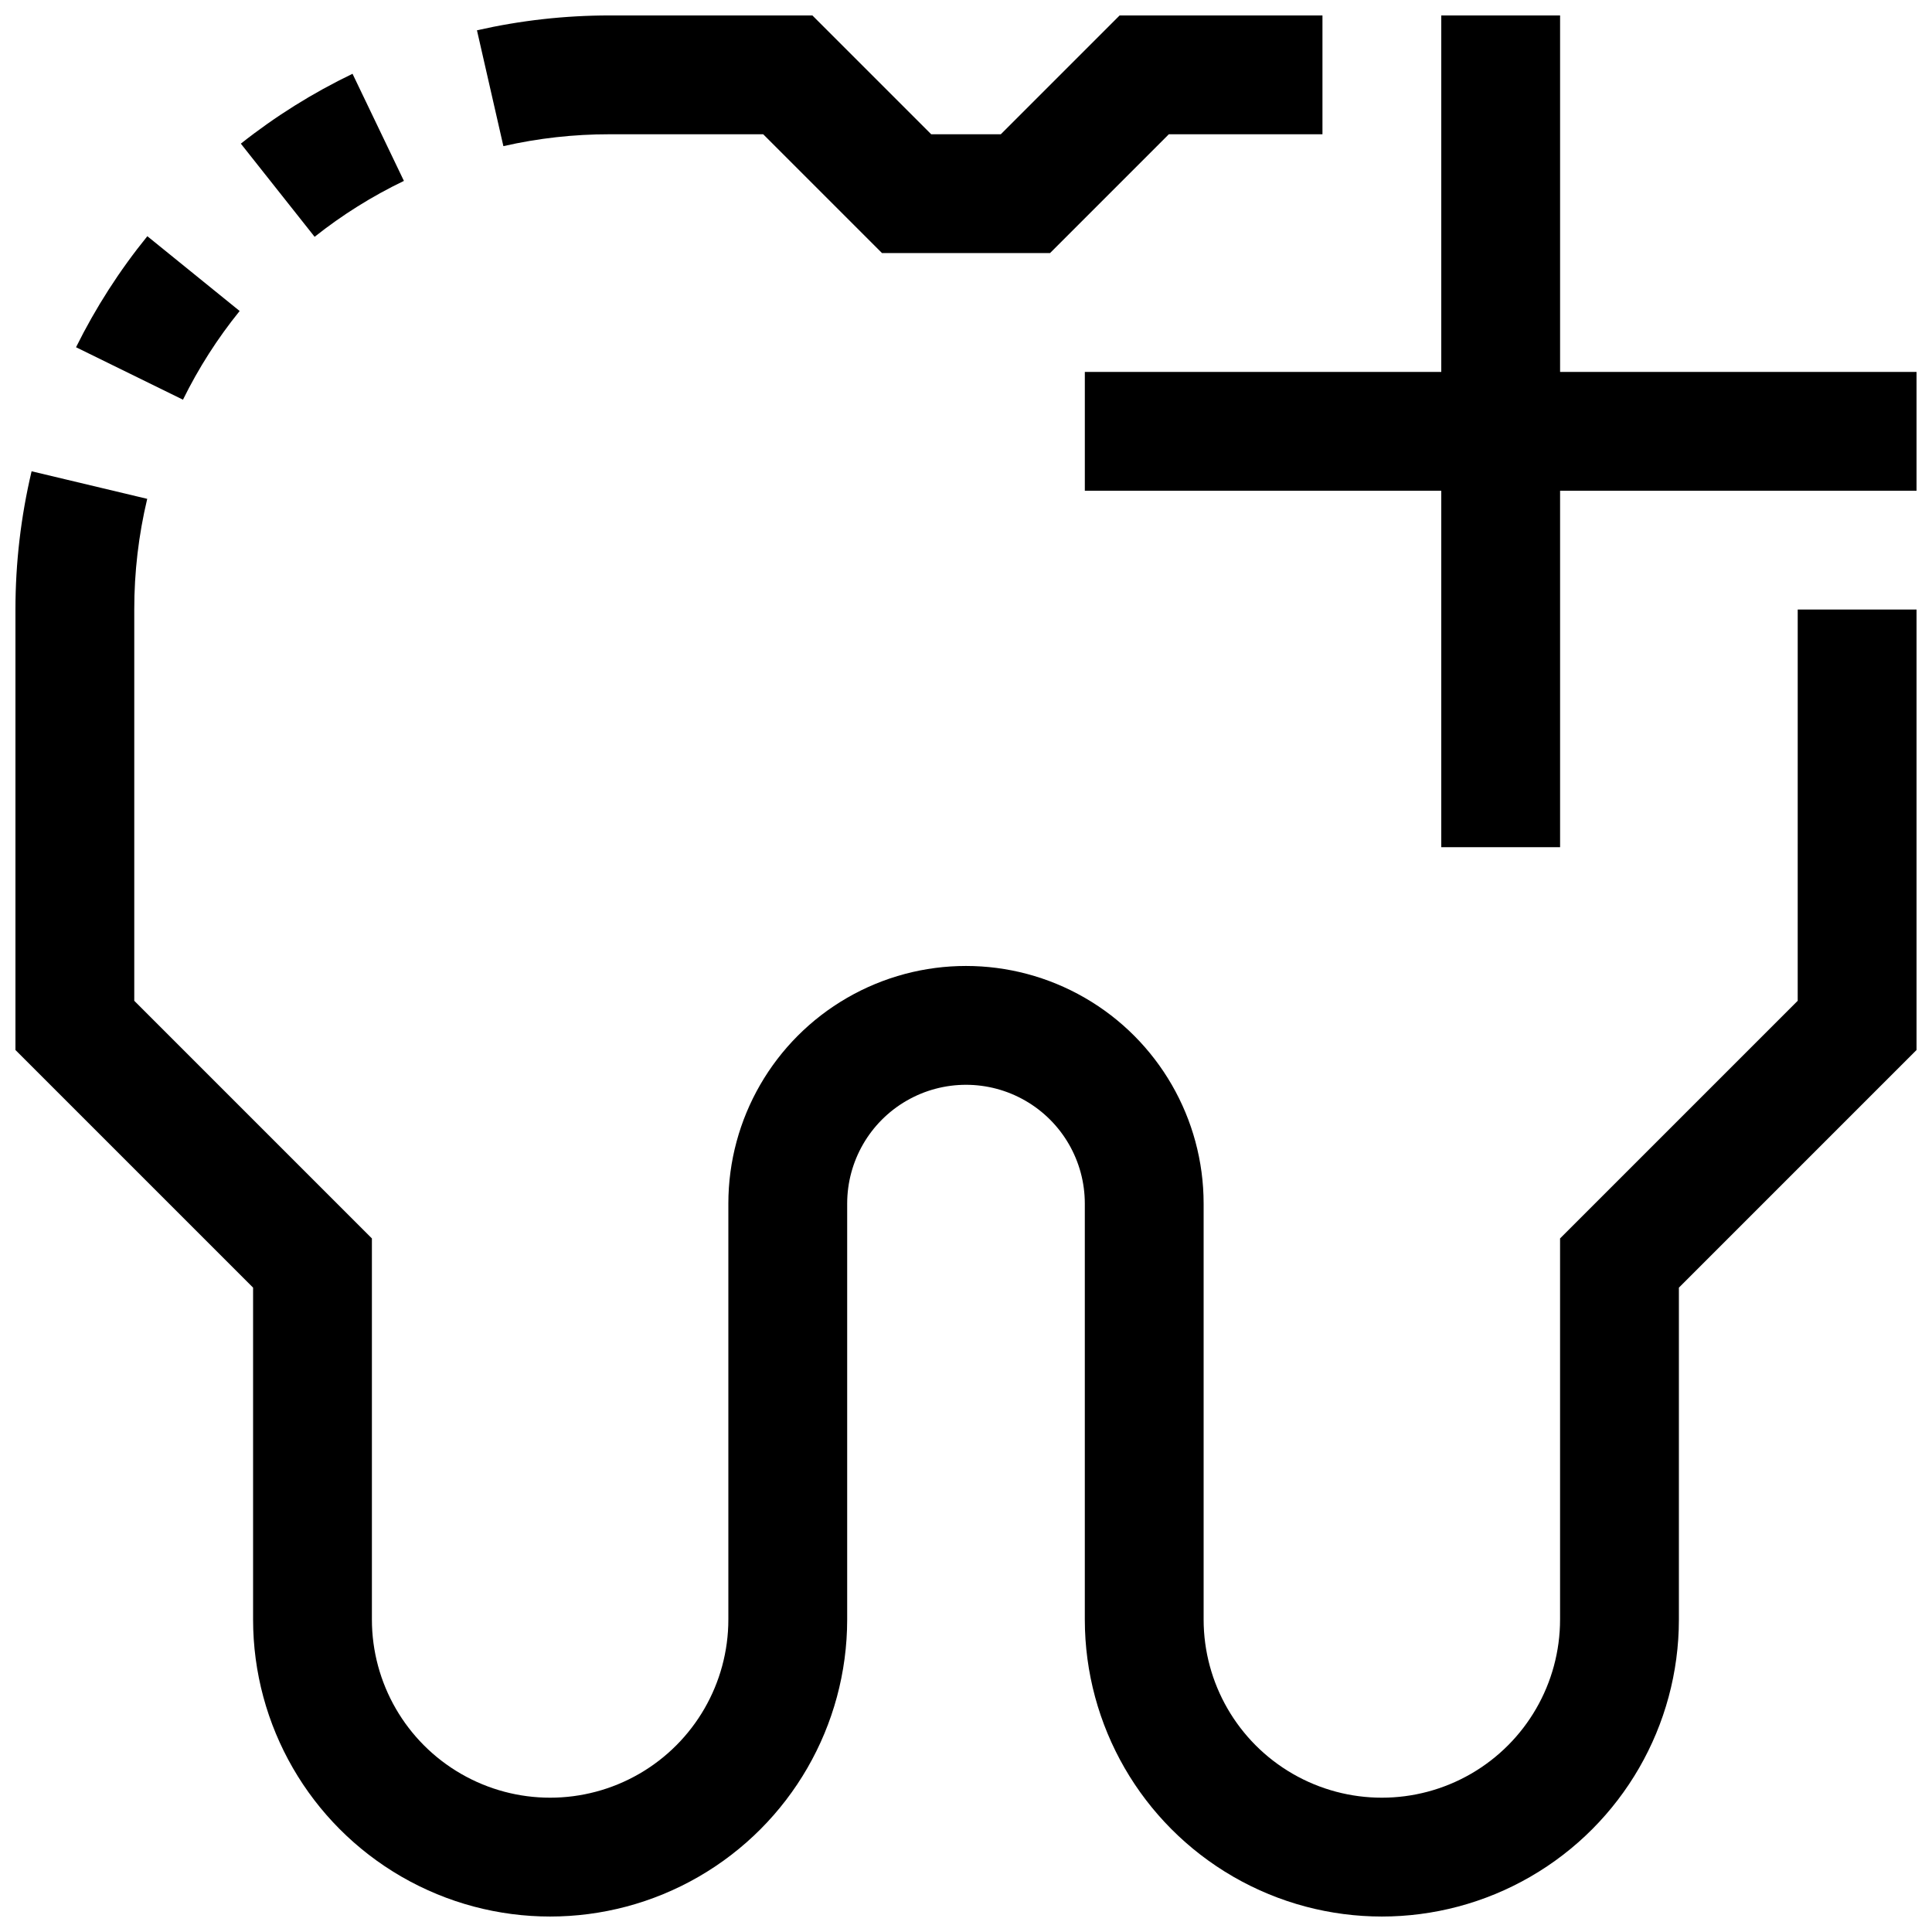 <?xml version="1.0" encoding="UTF-8"?>
<!-- Uploaded to: SVG Repo, www.svgrepo.com, Generator: SVG Repo Mixer Tools -->
<svg width="800px" height="800px" version="1.1" viewBox="144 144 512 512" xmlns="http://www.w3.org/2000/svg">
 <defs>
  <clipPath id="c">
   <path d="m270 148.09h225v63.906h-225z"/>
  </clipPath>
  <clipPath id="b">
   <path d="m148.09 268h503.81v383.9h-503.81z"/>
  </clipPath>
  <clipPath id="a">
   <path d="m431 148.09h220.9v220.91h-220.9z"/>
  </clipPath>
 </defs>
 <g clip-path="url(#c)">
  <path d="m305.54 179.58h40.715l31.488 31.488h44.523l31.488-31.488h40.711v-31.488h-53.75l-31.488 31.488h-18.449l-31.488-31.488h-53.75c-11.824 0-23.609 1.32-35.141 3.938l7.004 30.699c9.23-2.102 18.668-3.156 28.137-3.148z"/>
 </g>
 <path d="m251.04 191.94-13.617-28.387c-10.52 5.059-20.449 11.27-29.598 18.516l19.551 24.688c7.312-5.805 15.25-10.773 23.664-14.816z"/>
 <path d="m207.51 226.42-24.465-19.824c-7.367 9.082-13.703 18.949-18.895 29.426l28.34 13.902c4.117-8.371 9.152-16.254 15.02-23.504z"/>
 <g clip-path="url(#b)">
  <path d="m620.41 409.22-62.977 62.977v100.98c0 16.875-9 32.465-23.613 40.902s-32.621 8.438-47.234 0c-14.613-8.438-23.613-24.027-23.613-40.902v-110.21c0-22.5-12.004-43.293-31.488-54.539-19.488-11.25-43.492-11.25-62.977 0-19.484 11.246-31.488 32.039-31.488 54.539v110.21c0 16.875-9.004 32.465-23.617 40.902s-32.617 8.438-47.23 0c-14.617-8.438-23.617-24.027-23.617-40.902v-100.98l-62.977-62.977v-103.69c-0.008-9.879 1.145-19.723 3.434-29.332l-30.641-7.305c-2.844 12.004-4.281 24.301-4.281 36.637v116.73l62.977 62.977v87.945c0 28.125 15.004 54.109 39.359 68.172 24.355 14.062 54.363 14.062 78.719 0 24.359-14.062 39.363-40.047 39.363-68.172v-110.21c0-11.25 6-21.648 15.742-27.27 9.742-5.625 21.746-5.625 31.488 0 9.742 5.621 15.746 16.02 15.746 27.27v110.21c0 28.125 15.004 54.109 39.359 68.172 24.355 14.062 54.363 14.062 78.719 0 24.355-14.062 39.359-40.047 39.359-68.172v-87.945l62.977-62.977v-116.73h-31.488z"/>
 </g>
 <g clip-path="url(#a)">
  <path d="m557.44 242.56v-94.465h-31.488v94.465h-94.461v31.488h94.461v94.465h31.488v-94.465h94.465v-31.488z"/>
 </g>
</svg>